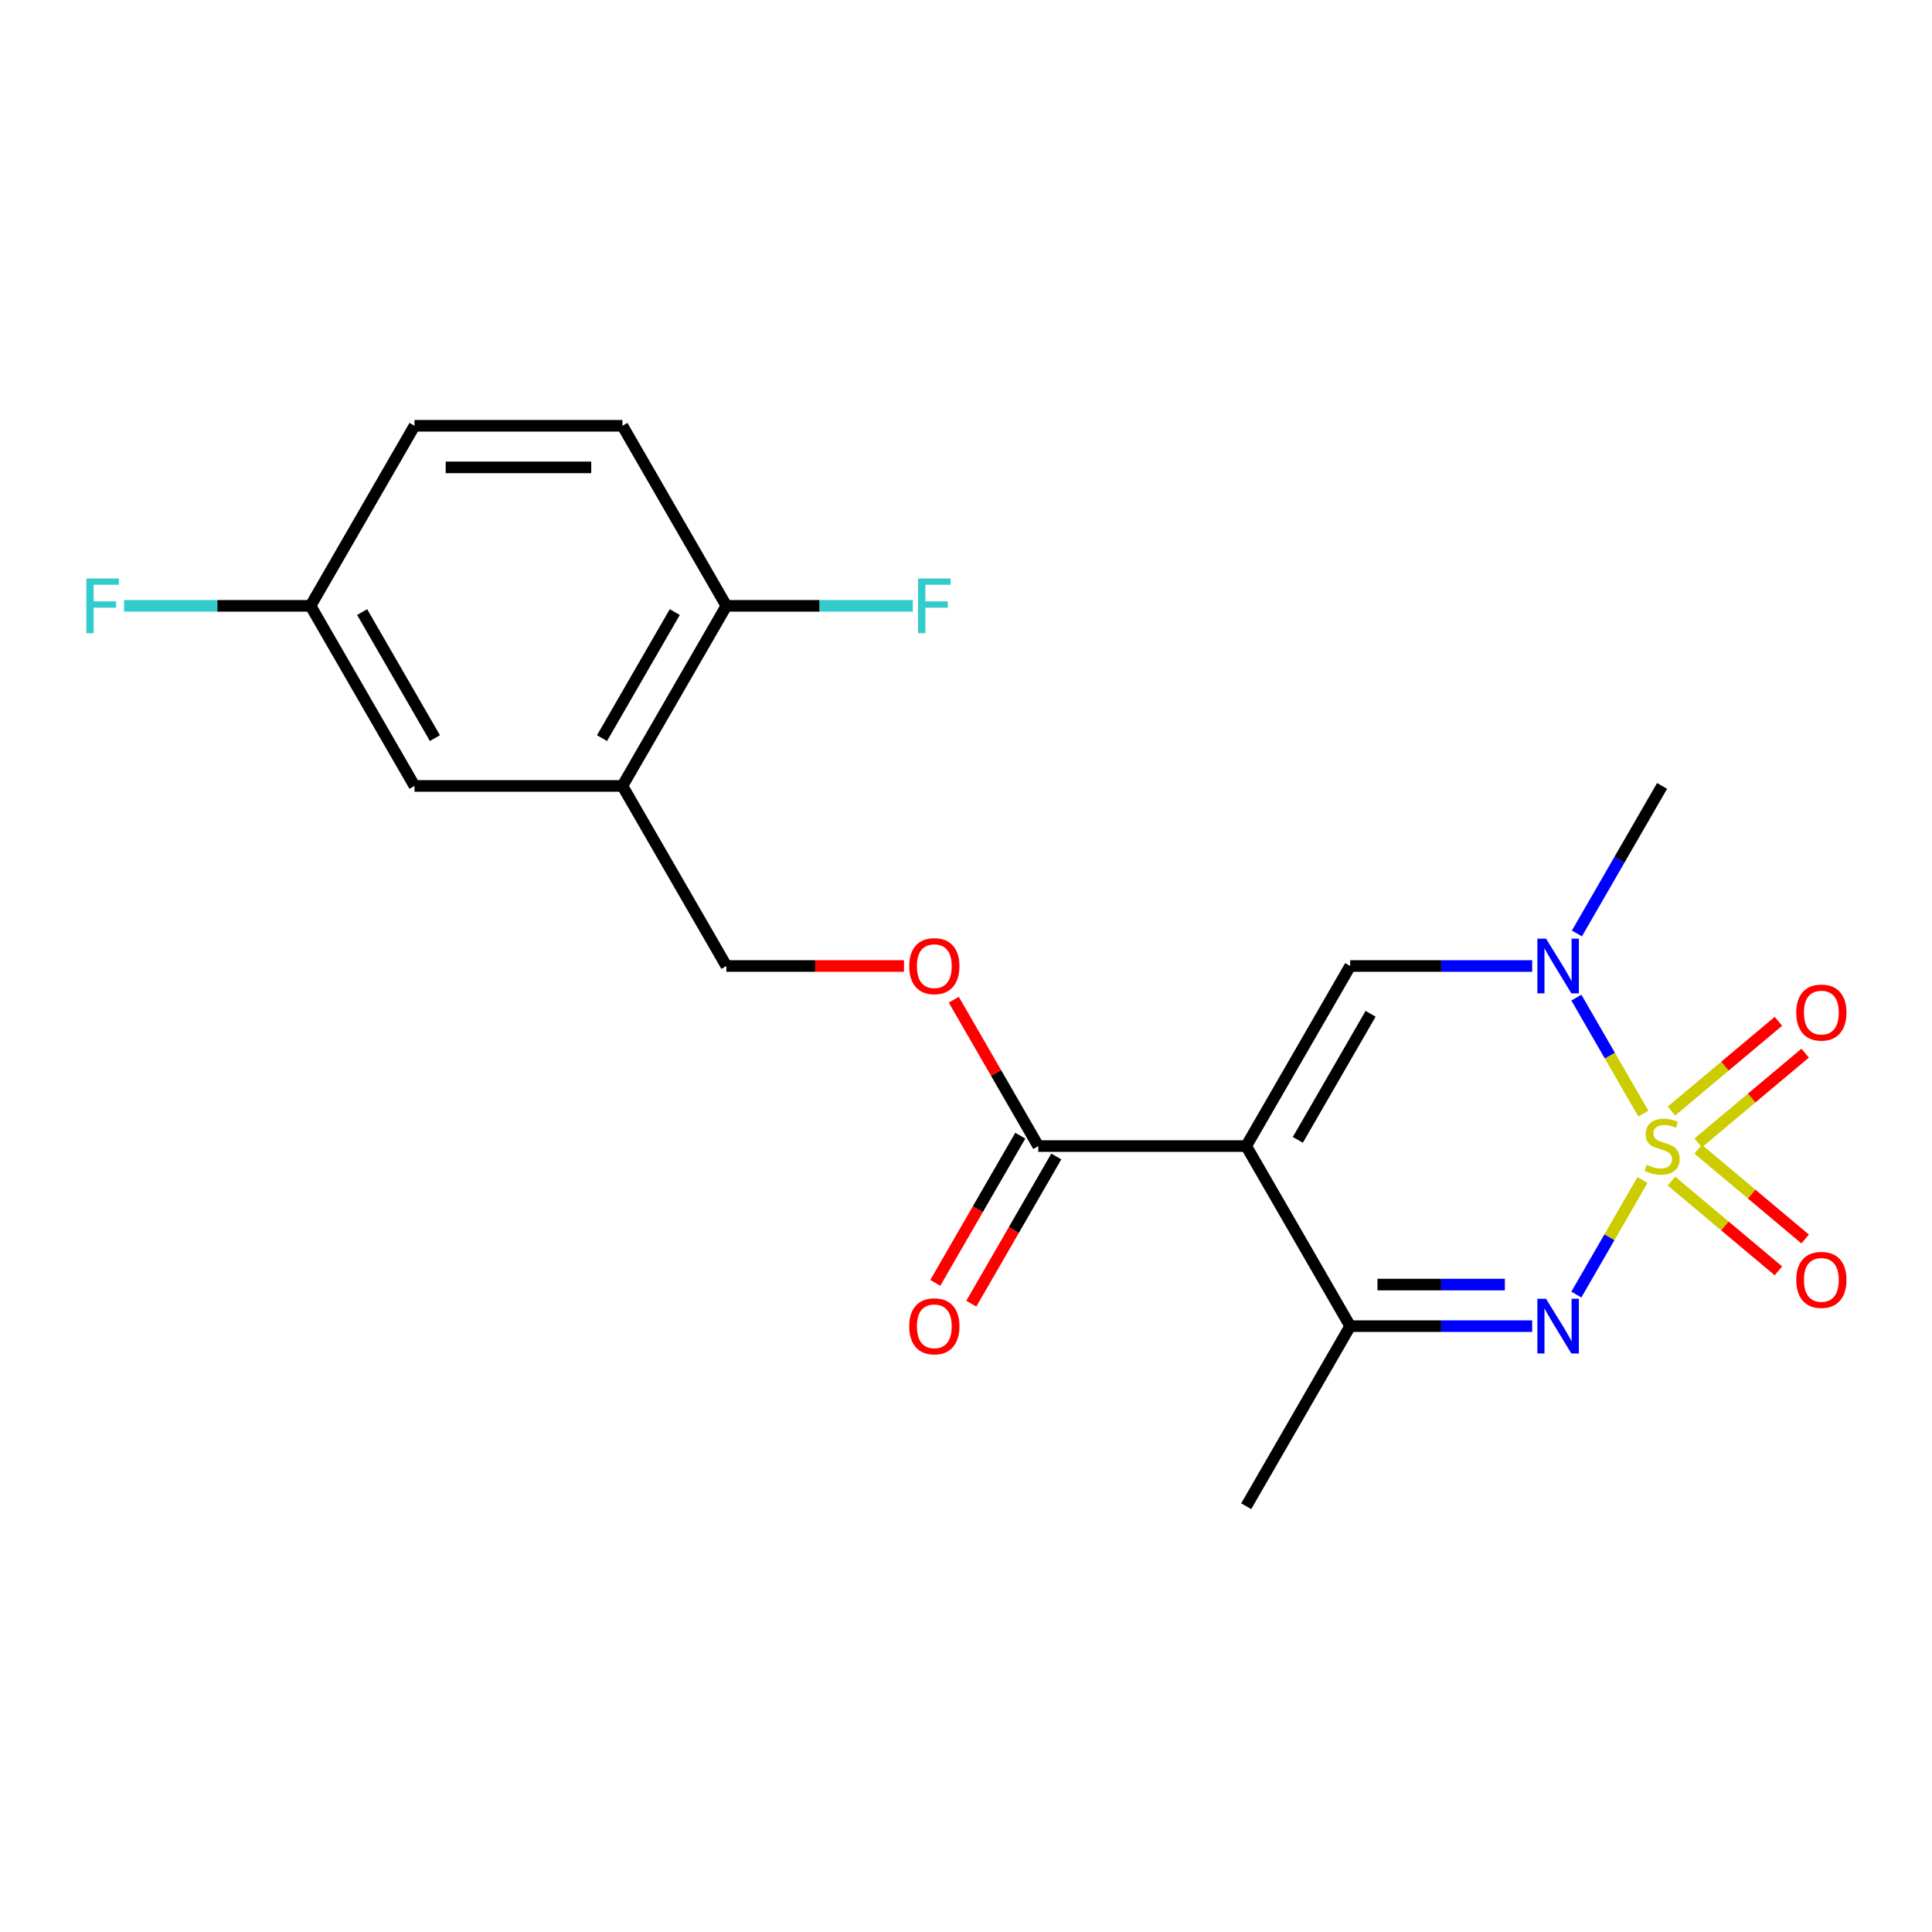 <?xml version='1.0' encoding='iso-8859-1'?>
<svg version='1.1' baseProfile='full'
              xmlns='http://www.w3.org/2000/svg'
                      xmlns:rdkit='http://www.rdkit.org/xml'
                      xmlns:xlink='http://www.w3.org/1999/xlink'
                  xml:space='preserve'
width='1000px' height='1000px' viewBox='0 0 1000 1000'>
<!-- END OF HEADER -->
<rect style='opacity:1.0;fill:#FFFFFF;stroke:none' width='1000' height='1000' x='0' y='0'> </rect>
<path class='bond-1' d='M 850.143,610.776 L 833.027,640.422' style='fill:none;fill-rule:evenodd;stroke:#CCCC00;stroke-width:6px;stroke-linecap:butt;stroke-linejoin:miter;stroke-opacity:1' />
<path class='bond-1' d='M 833.027,640.422 L 815.911,670.067' style='fill:none;fill-rule:evenodd;stroke:#0000FF;stroke-width:6px;stroke-linecap:butt;stroke-linejoin:miter;stroke-opacity:1' />
<path class='bond-2' d='M 850.582,576.395 L 833.253,546.38' style='fill:none;fill-rule:evenodd;stroke:#CCCC00;stroke-width:6px;stroke-linecap:butt;stroke-linejoin:miter;stroke-opacity:1' />
<path class='bond-2' d='M 833.253,546.38 L 815.924,516.365' style='fill:none;fill-rule:evenodd;stroke:#0000FF;stroke-width:6px;stroke-linecap:butt;stroke-linejoin:miter;stroke-opacity:1' />
<path class='bond-7' d='M 878.976,591.573 L 906.66,568.344' style='fill:none;fill-rule:evenodd;stroke:#CCCC00;stroke-width:6px;stroke-linecap:butt;stroke-linejoin:miter;stroke-opacity:1' />
<path class='bond-7' d='M 906.66,568.344 L 934.344,545.114' style='fill:none;fill-rule:evenodd;stroke:#FF0000;stroke-width:6px;stroke-linecap:butt;stroke-linejoin:miter;stroke-opacity:1' />
<path class='bond-7' d='M 865.14,575.084 L 892.824,551.855' style='fill:none;fill-rule:evenodd;stroke:#CCCC00;stroke-width:6px;stroke-linecap:butt;stroke-linejoin:miter;stroke-opacity:1' />
<path class='bond-7' d='M 892.824,551.855 L 920.508,528.625' style='fill:none;fill-rule:evenodd;stroke:#FF0000;stroke-width:6px;stroke-linecap:butt;stroke-linejoin:miter;stroke-opacity:1' />
<path class='bond-8' d='M 865.14,611.327 L 892.824,634.556' style='fill:none;fill-rule:evenodd;stroke:#CCCC00;stroke-width:6px;stroke-linecap:butt;stroke-linejoin:miter;stroke-opacity:1' />
<path class='bond-8' d='M 892.824,634.556 L 920.508,657.786' style='fill:none;fill-rule:evenodd;stroke:#FF0000;stroke-width:6px;stroke-linecap:butt;stroke-linejoin:miter;stroke-opacity:1' />
<path class='bond-8' d='M 878.976,594.838 L 906.66,618.067' style='fill:none;fill-rule:evenodd;stroke:#CCCC00;stroke-width:6px;stroke-linecap:butt;stroke-linejoin:miter;stroke-opacity:1' />
<path class='bond-8' d='M 906.66,618.067 L 934.344,641.297' style='fill:none;fill-rule:evenodd;stroke:#FF0000;stroke-width:6px;stroke-linecap:butt;stroke-linejoin:miter;stroke-opacity:1' />
<path class='bond-0' d='M 645.039,593.205 L 698.851,500' style='fill:none;fill-rule:evenodd;stroke:#000000;stroke-width:6px;stroke-linecap:butt;stroke-linejoin:miter;stroke-opacity:1' />
<path class='bond-0' d='M 671.752,589.987 L 709.42,524.743' style='fill:none;fill-rule:evenodd;stroke:#000000;stroke-width:6px;stroke-linecap:butt;stroke-linejoin:miter;stroke-opacity:1' />
<path class='bond-5' d='M 645.039,593.205 L 537.415,593.205' style='fill:none;fill-rule:evenodd;stroke:#000000;stroke-width:6px;stroke-linecap:butt;stroke-linejoin:miter;stroke-opacity:1' />
<path class='bond-21' d='M 645.039,593.205 L 698.851,686.411' style='fill:none;fill-rule:evenodd;stroke:#000000;stroke-width:6px;stroke-linecap:butt;stroke-linejoin:miter;stroke-opacity:1' />
<path class='bond-4' d='M 793.045,686.411 L 745.948,686.411' style='fill:none;fill-rule:evenodd;stroke:#0000FF;stroke-width:6px;stroke-linecap:butt;stroke-linejoin:miter;stroke-opacity:1' />
<path class='bond-4' d='M 745.948,686.411 L 698.851,686.411' style='fill:none;fill-rule:evenodd;stroke:#000000;stroke-width:6px;stroke-linecap:butt;stroke-linejoin:miter;stroke-opacity:1' />
<path class='bond-4' d='M 778.916,664.886 L 745.948,664.886' style='fill:none;fill-rule:evenodd;stroke:#0000FF;stroke-width:6px;stroke-linecap:butt;stroke-linejoin:miter;stroke-opacity:1' />
<path class='bond-4' d='M 745.948,664.886 L 712.98,664.886' style='fill:none;fill-rule:evenodd;stroke:#000000;stroke-width:6px;stroke-linecap:butt;stroke-linejoin:miter;stroke-opacity:1' />
<path class='bond-3' d='M 793.045,500 L 745.948,500' style='fill:none;fill-rule:evenodd;stroke:#0000FF;stroke-width:6px;stroke-linecap:butt;stroke-linejoin:miter;stroke-opacity:1' />
<path class='bond-3' d='M 745.948,500 L 698.851,500' style='fill:none;fill-rule:evenodd;stroke:#000000;stroke-width:6px;stroke-linecap:butt;stroke-linejoin:miter;stroke-opacity:1' />
<path class='bond-17' d='M 816.204,483.149 L 838.246,444.972' style='fill:none;fill-rule:evenodd;stroke:#0000FF;stroke-width:6px;stroke-linecap:butt;stroke-linejoin:miter;stroke-opacity:1' />
<path class='bond-17' d='M 838.246,444.972 L 860.288,406.795' style='fill:none;fill-rule:evenodd;stroke:#000000;stroke-width:6px;stroke-linecap:butt;stroke-linejoin:miter;stroke-opacity:1' />
<path class='bond-20' d='M 698.851,686.411 L 645.039,779.616' style='fill:none;fill-rule:evenodd;stroke:#000000;stroke-width:6px;stroke-linecap:butt;stroke-linejoin:miter;stroke-opacity:1' />
<path class='bond-9' d='M 537.415,593.205 L 515.546,555.328' style='fill:none;fill-rule:evenodd;stroke:#000000;stroke-width:6px;stroke-linecap:butt;stroke-linejoin:miter;stroke-opacity:1' />
<path class='bond-9' d='M 515.546,555.328 L 493.678,517.451' style='fill:none;fill-rule:evenodd;stroke:#FF0000;stroke-width:6px;stroke-linecap:butt;stroke-linejoin:miter;stroke-opacity:1' />
<path class='bond-13' d='M 528.094,587.824 L 506.099,625.921' style='fill:none;fill-rule:evenodd;stroke:#000000;stroke-width:6px;stroke-linecap:butt;stroke-linejoin:miter;stroke-opacity:1' />
<path class='bond-13' d='M 506.099,625.921 L 484.103,664.019' style='fill:none;fill-rule:evenodd;stroke:#FF0000;stroke-width:6px;stroke-linecap:butt;stroke-linejoin:miter;stroke-opacity:1' />
<path class='bond-13' d='M 546.735,598.587 L 524.74,636.684' style='fill:none;fill-rule:evenodd;stroke:#000000;stroke-width:6px;stroke-linecap:butt;stroke-linejoin:miter;stroke-opacity:1' />
<path class='bond-13' d='M 524.74,636.684 L 502.744,674.781' style='fill:none;fill-rule:evenodd;stroke:#FF0000;stroke-width:6px;stroke-linecap:butt;stroke-linejoin:miter;stroke-opacity:1' />
<path class='bond-6' d='M 322.166,406.795 L 375.978,500' style='fill:none;fill-rule:evenodd;stroke:#000000;stroke-width:6px;stroke-linecap:butt;stroke-linejoin:miter;stroke-opacity:1' />
<path class='bond-10' d='M 322.166,406.795 L 375.978,313.589' style='fill:none;fill-rule:evenodd;stroke:#000000;stroke-width:6px;stroke-linecap:butt;stroke-linejoin:miter;stroke-opacity:1' />
<path class='bond-10' d='M 311.597,382.051 L 349.266,316.808' style='fill:none;fill-rule:evenodd;stroke:#000000;stroke-width:6px;stroke-linecap:butt;stroke-linejoin:miter;stroke-opacity:1' />
<path class='bond-12' d='M 322.166,406.795 L 214.542,406.795' style='fill:none;fill-rule:evenodd;stroke:#000000;stroke-width:6px;stroke-linecap:butt;stroke-linejoin:miter;stroke-opacity:1' />
<path class='bond-11' d='M 467.912,500 L 421.945,500' style='fill:none;fill-rule:evenodd;stroke:#FF0000;stroke-width:6px;stroke-linecap:butt;stroke-linejoin:miter;stroke-opacity:1' />
<path class='bond-11' d='M 421.945,500 L 375.978,500' style='fill:none;fill-rule:evenodd;stroke:#000000;stroke-width:6px;stroke-linecap:butt;stroke-linejoin:miter;stroke-opacity:1' />
<path class='bond-14' d='M 375.978,313.589 L 322.166,220.384' style='fill:none;fill-rule:evenodd;stroke:#000000;stroke-width:6px;stroke-linecap:butt;stroke-linejoin:miter;stroke-opacity:1' />
<path class='bond-16' d='M 375.978,313.589 L 424.235,313.589' style='fill:none;fill-rule:evenodd;stroke:#000000;stroke-width:6px;stroke-linecap:butt;stroke-linejoin:miter;stroke-opacity:1' />
<path class='bond-16' d='M 424.235,313.589 L 472.492,313.589' style='fill:none;fill-rule:evenodd;stroke:#33CCCC;stroke-width:6px;stroke-linecap:butt;stroke-linejoin:miter;stroke-opacity:1' />
<path class='bond-15' d='M 214.542,406.795 L 160.73,313.589' style='fill:none;fill-rule:evenodd;stroke:#000000;stroke-width:6px;stroke-linecap:butt;stroke-linejoin:miter;stroke-opacity:1' />
<path class='bond-15' d='M 225.111,382.051 L 187.443,316.808' style='fill:none;fill-rule:evenodd;stroke:#000000;stroke-width:6px;stroke-linecap:butt;stroke-linejoin:miter;stroke-opacity:1' />
<path class='bond-22' d='M 322.166,220.384 L 214.542,220.384' style='fill:none;fill-rule:evenodd;stroke:#000000;stroke-width:6px;stroke-linecap:butt;stroke-linejoin:miter;stroke-opacity:1' />
<path class='bond-22' d='M 306.023,241.909 L 230.686,241.909' style='fill:none;fill-rule:evenodd;stroke:#000000;stroke-width:6px;stroke-linecap:butt;stroke-linejoin:miter;stroke-opacity:1' />
<path class='bond-18' d='M 160.73,313.589 L 214.542,220.384' style='fill:none;fill-rule:evenodd;stroke:#000000;stroke-width:6px;stroke-linecap:butt;stroke-linejoin:miter;stroke-opacity:1' />
<path class='bond-19' d='M 160.73,313.589 L 112.473,313.589' style='fill:none;fill-rule:evenodd;stroke:#000000;stroke-width:6px;stroke-linecap:butt;stroke-linejoin:miter;stroke-opacity:1' />
<path class='bond-19' d='M 112.473,313.589 L 64.216,313.589' style='fill:none;fill-rule:evenodd;stroke:#33CCCC;stroke-width:6px;stroke-linecap:butt;stroke-linejoin:miter;stroke-opacity:1' />
<path  class='atom-0' d='M 852.288 602.925
Q 852.608 603.045, 853.928 603.605
Q 855.248 604.165, 856.688 604.525
Q 858.168 604.845, 859.608 604.845
Q 862.288 604.845, 863.848 603.565
Q 865.408 602.245, 865.408 599.965
Q 865.408 598.405, 864.608 597.445
Q 863.848 596.485, 862.648 595.965
Q 861.448 595.445, 859.448 594.845
Q 856.928 594.085, 855.408 593.365
Q 853.928 592.645, 852.848 591.125
Q 851.808 589.605, 851.808 587.045
Q 851.808 583.485, 854.208 581.285
Q 856.648 579.085, 861.448 579.085
Q 864.728 579.085, 868.448 580.645
L 867.528 583.725
Q 864.128 582.325, 861.568 582.325
Q 858.808 582.325, 857.288 583.485
Q 855.768 584.605, 855.808 586.565
Q 855.808 588.085, 856.568 589.005
Q 857.368 589.925, 858.488 590.445
Q 859.648 590.965, 861.568 591.565
Q 864.128 592.365, 865.648 593.165
Q 867.168 593.965, 868.248 595.605
Q 869.368 597.205, 869.368 599.965
Q 869.368 603.885, 866.728 606.005
Q 864.128 608.085, 859.768 608.085
Q 857.248 608.085, 855.328 607.525
Q 853.448 607.005, 851.208 606.085
L 852.288 602.925
' fill='#CCCC00'/>
<path  class='atom-2' d='M 800.215 672.251
L 809.495 687.251
Q 810.415 688.731, 811.895 691.411
Q 813.375 694.091, 813.455 694.251
L 813.455 672.251
L 817.215 672.251
L 817.215 700.571
L 813.335 700.571
L 803.375 684.171
Q 802.215 682.251, 800.975 680.051
Q 799.775 677.851, 799.415 677.171
L 799.415 700.571
L 795.735 700.571
L 795.735 672.251
L 800.215 672.251
' fill='#0000FF'/>
<path  class='atom-3' d='M 800.215 485.84
L 809.495 500.84
Q 810.415 502.32, 811.895 505
Q 813.375 507.68, 813.455 507.84
L 813.455 485.84
L 817.215 485.84
L 817.215 514.16
L 813.335 514.16
L 803.375 497.76
Q 802.215 495.84, 800.975 493.64
Q 799.775 491.44, 799.415 490.76
L 799.415 514.16
L 795.735 514.16
L 795.735 485.84
L 800.215 485.84
' fill='#0000FF'/>
<path  class='atom-8' d='M 929.733 524.106
Q 929.733 517.306, 933.093 513.506
Q 936.453 509.706, 942.733 509.706
Q 949.013 509.706, 952.373 513.506
Q 955.733 517.306, 955.733 524.106
Q 955.733 530.986, 952.333 534.906
Q 948.933 538.786, 942.733 538.786
Q 936.493 538.786, 933.093 534.906
Q 929.733 531.026, 929.733 524.106
M 942.733 535.586
Q 947.053 535.586, 949.373 532.706
Q 951.733 529.786, 951.733 524.106
Q 951.733 518.546, 949.373 515.746
Q 947.053 512.906, 942.733 512.906
Q 938.413 512.906, 936.053 515.706
Q 933.733 518.506, 933.733 524.106
Q 933.733 529.826, 936.053 532.706
Q 938.413 535.586, 942.733 535.586
' fill='#FF0000'/>
<path  class='atom-9' d='M 929.733 662.465
Q 929.733 655.665, 933.093 651.865
Q 936.453 648.065, 942.733 648.065
Q 949.013 648.065, 952.373 651.865
Q 955.733 655.665, 955.733 662.465
Q 955.733 669.345, 952.333 673.265
Q 948.933 677.145, 942.733 677.145
Q 936.493 677.145, 933.093 673.265
Q 929.733 669.385, 929.733 662.465
M 942.733 673.945
Q 947.053 673.945, 949.373 671.065
Q 951.733 668.145, 951.733 662.465
Q 951.733 656.905, 949.373 654.105
Q 947.053 651.265, 942.733 651.265
Q 938.413 651.265, 936.053 654.065
Q 933.733 656.865, 933.733 662.465
Q 933.733 668.185, 936.053 671.065
Q 938.413 673.945, 942.733 673.945
' fill='#FF0000'/>
<path  class='atom-10' d='M 470.603 500.08
Q 470.603 493.28, 473.963 489.48
Q 477.323 485.68, 483.603 485.68
Q 489.883 485.68, 493.243 489.48
Q 496.603 493.28, 496.603 500.08
Q 496.603 506.96, 493.203 510.88
Q 489.803 514.76, 483.603 514.76
Q 477.363 514.76, 473.963 510.88
Q 470.603 507, 470.603 500.08
M 483.603 511.56
Q 487.923 511.56, 490.243 508.68
Q 492.603 505.76, 492.603 500.08
Q 492.603 494.52, 490.243 491.72
Q 487.923 488.88, 483.603 488.88
Q 479.283 488.88, 476.923 491.68
Q 474.603 494.48, 474.603 500.08
Q 474.603 505.8, 476.923 508.68
Q 479.283 511.56, 483.603 511.56
' fill='#FF0000'/>
<path  class='atom-14' d='M 470.603 686.491
Q 470.603 679.691, 473.963 675.891
Q 477.323 672.091, 483.603 672.091
Q 489.883 672.091, 493.243 675.891
Q 496.603 679.691, 496.603 686.491
Q 496.603 693.371, 493.203 697.291
Q 489.803 701.171, 483.603 701.171
Q 477.363 701.171, 473.963 697.291
Q 470.603 693.411, 470.603 686.491
M 483.603 697.971
Q 487.923 697.971, 490.243 695.091
Q 492.603 692.171, 492.603 686.491
Q 492.603 680.931, 490.243 678.131
Q 487.923 675.291, 483.603 675.291
Q 479.283 675.291, 476.923 678.091
Q 474.603 680.891, 474.603 686.491
Q 474.603 692.211, 476.923 695.091
Q 479.283 697.971, 483.603 697.971
' fill='#FF0000'/>
<path  class='atom-17' d='M 475.183 299.429
L 492.023 299.429
L 492.023 302.669
L 478.983 302.669
L 478.983 311.269
L 490.583 311.269
L 490.583 314.549
L 478.983 314.549
L 478.983 327.749
L 475.183 327.749
L 475.183 299.429
' fill='#33CCCC'/>
<path  class='atom-20' d='M 44.686 299.429
L 61.526 299.429
L 61.526 302.669
L 48.486 302.669
L 48.486 311.269
L 60.086 311.269
L 60.086 314.549
L 48.486 314.549
L 48.486 327.749
L 44.686 327.749
L 44.686 299.429
' fill='#33CCCC'/>
</svg>
